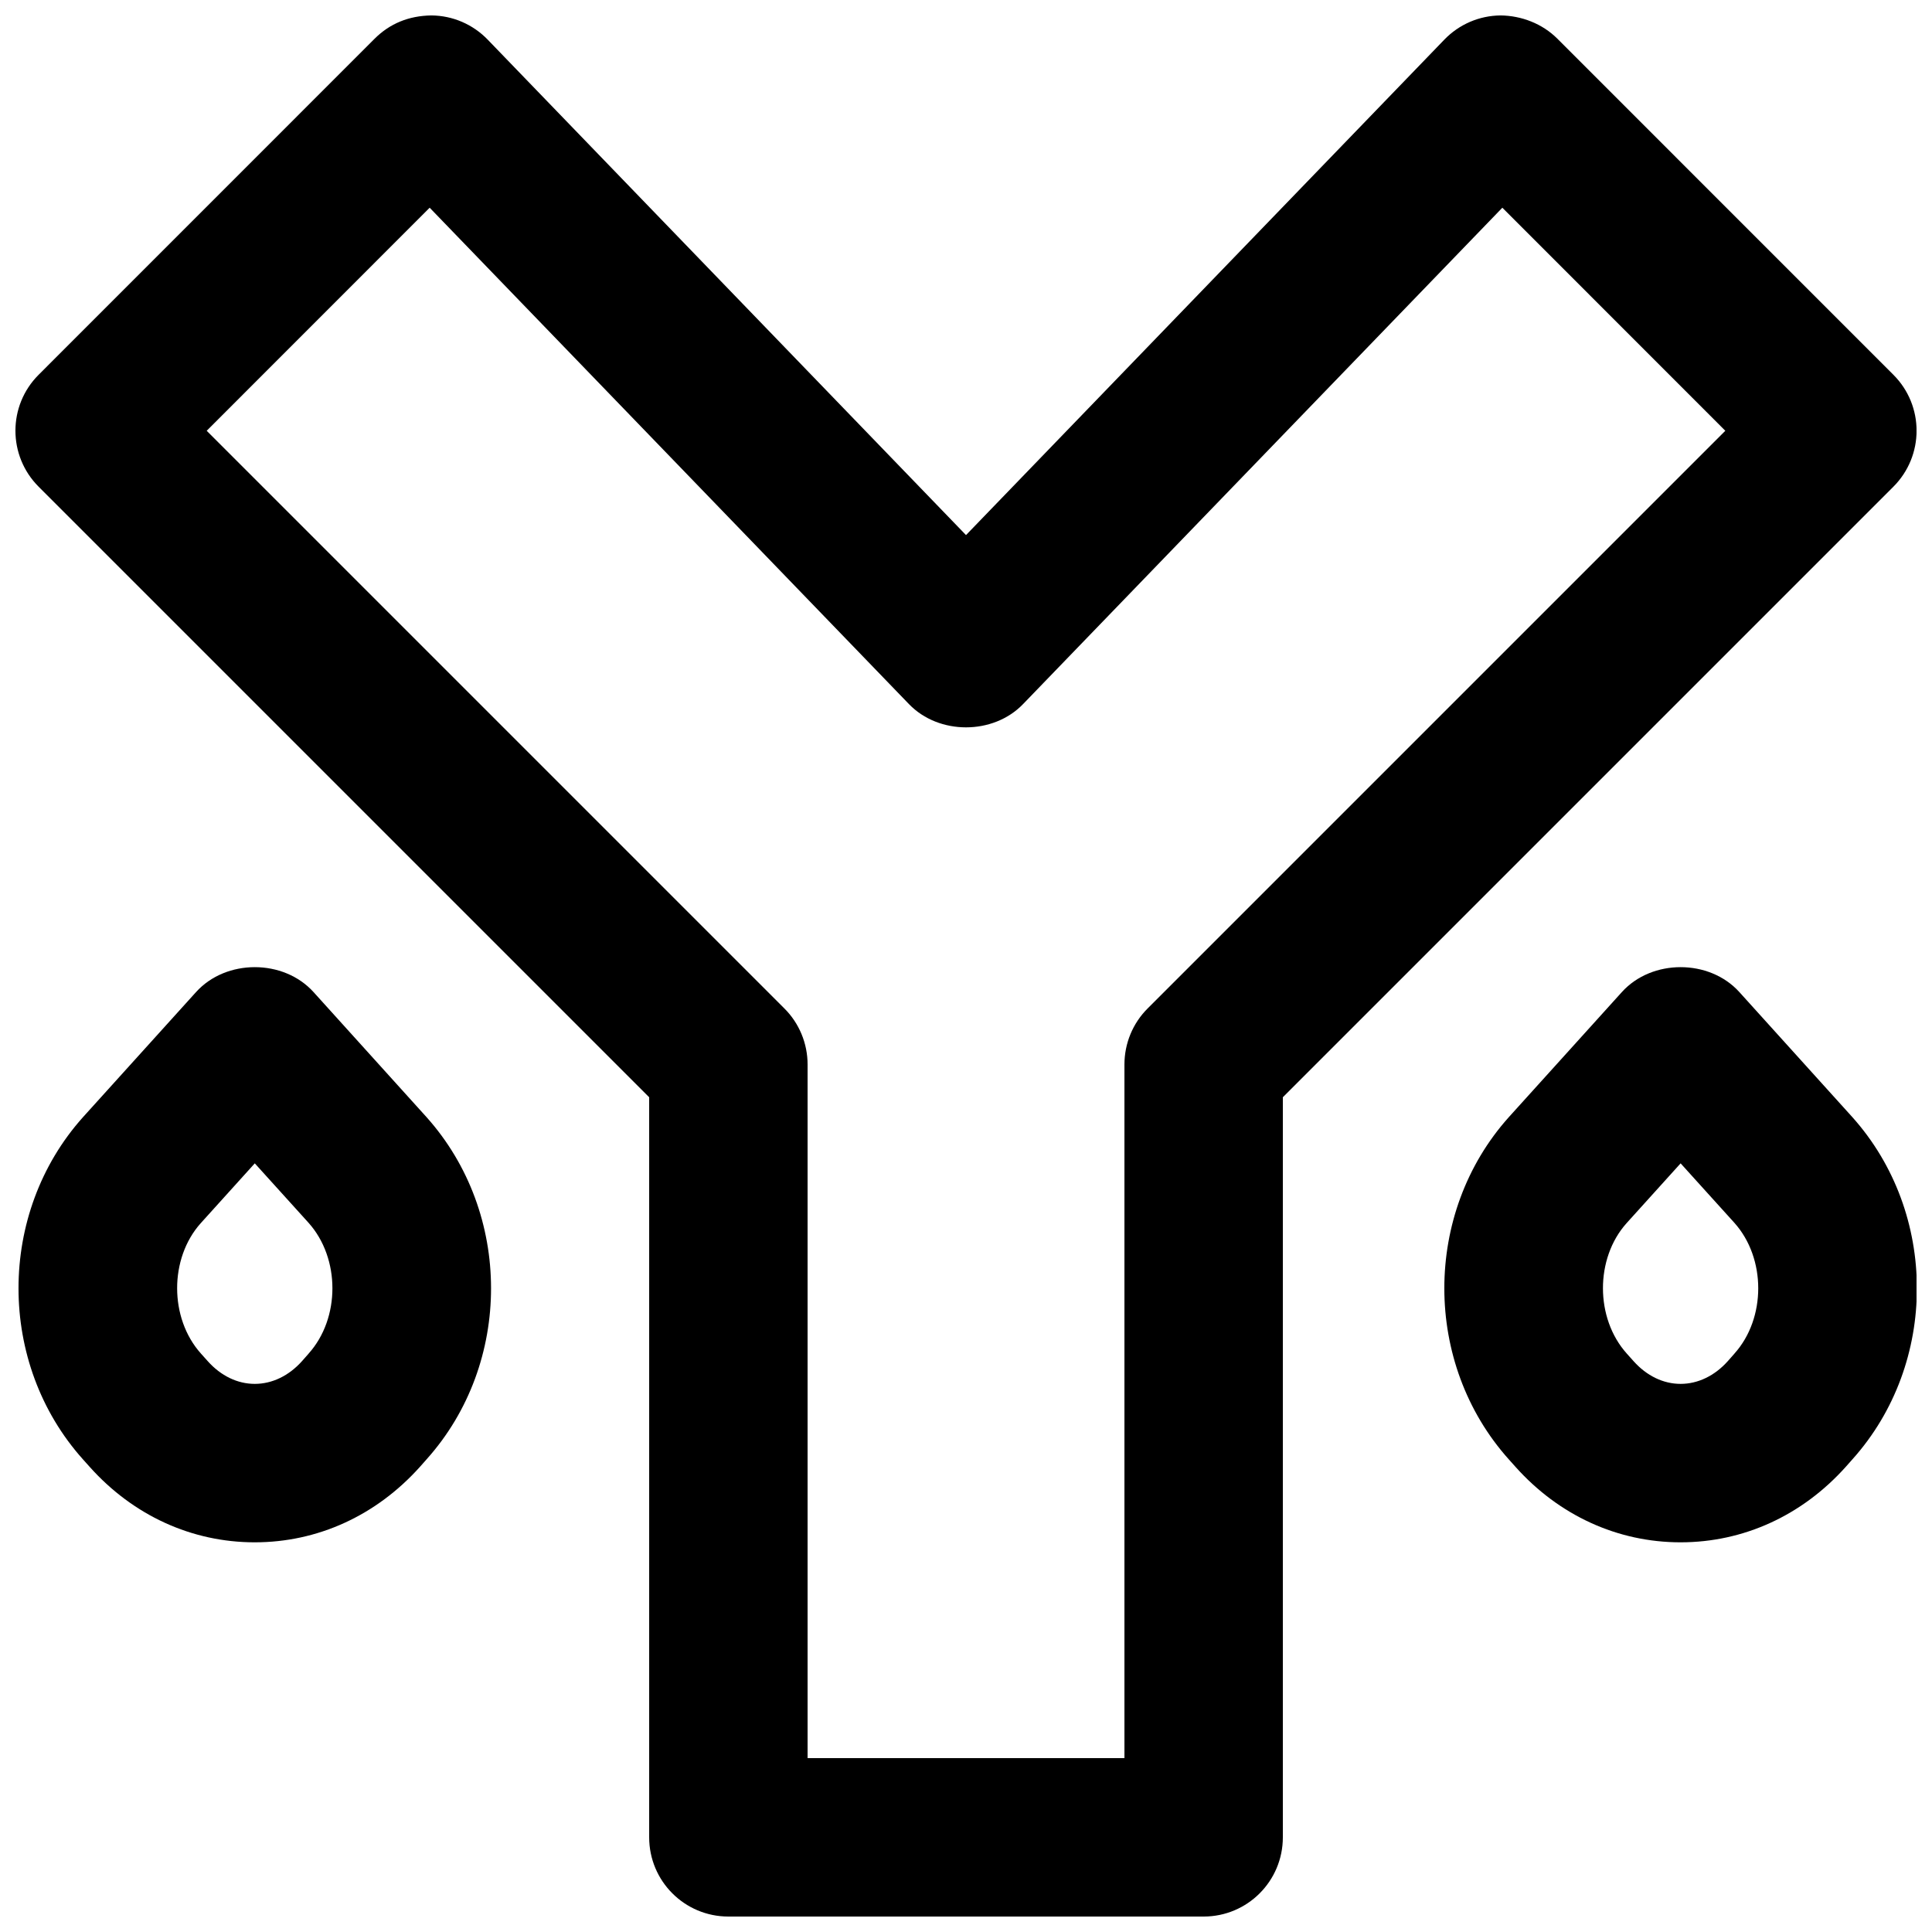 <?xml version="1.0" encoding="UTF-8"?>
<!-- Uploaded to: ICON Repo, www.iconrepo.com, Generator: ICON Repo Mixer Tools -->
<svg width="800px" height="800px" version="1.1" viewBox="144 144 512 512" xmlns="http://www.w3.org/2000/svg">
 <defs>
  <clipPath id="c">
   <path d="m148.09 148.09h503.81v503.81h-503.81z"/>
  </clipPath>
  <clipPath id="b">
   <path d="m526 400h125.9v153h-125.9z"/>
  </clipPath>
  <clipPath id="a">
   <path d="m148.09 400h126.91v153h-126.91z"/>
  </clipPath>
 </defs>
 <g>
  <g clip-path="url(#c)">
   <path d="m358.02 609.92h83.969v-183.83c0-5.562 2.203-10.914 6.148-14.84l153.09-153.09-59.09-59.113-127.02 131.55c-7.914 8.211-22.316 8.211-30.23 0l-127.02-131.55-59.09 59.113 153.09 153.09c3.945 3.926 6.152 9.277 6.152 14.84zm104.96 41.984h-125.95c-11.609 0-20.992-9.402-20.992-20.992v-196.13l-161.79-161.79c-8.211-8.207-8.211-21.496 0-29.684l89.047-89.066c3.988-3.969 9.004-6.07 15.031-6.152 5.644 0.043 11 2.352 14.926 6.422l126.75 131.29 126.75-131.29c3.926-4.07 9.277-6.379 14.926-6.422 5.5 0.062 11.039 2.164 15.027 6.152l89.051 89.066c8.207 8.188 8.207 21.477 0 29.684l-161.79 161.79v196.13c0 11.59-9.383 20.992-20.988 20.992z" fill-rule="evenodd"/>
  </g>
  <g clip-path="url(#b)">
   <path d="m589.38 452.3-14.34 15.871c-8.332 9.32-8.332 25.168 0.066 34.531l1.805 2.016c3.484 3.902 7.891 6.023 12.469 6.023 4.574 0 9.004-2.121 12.488-6.004l1.742-1.973c0.023-0.02 0.043-0.043 0.043-0.062 8.398-9.363 8.398-25.211 0-34.617zm0 100.43h-0.023c-16.645 0-32.18-7.094-43.703-19.965l-1.805-2.016c-22.777-25.418-22.777-65.242-0.023-90.664l29.977-33.168c7.957-8.816 23.199-8.816 31.152 0l29.914 33.105c22.82 25.465 22.82 65.266 0.086 90.664l-1.785 2.016c-11.586 12.934-27.121 20.027-43.789 20.027z" fill-rule="evenodd"/>
  </g>
  <g clip-path="url(#a)">
   <path d="m211.52 452.3-14.336 15.871c-8.332 9.32-8.332 25.168 0.062 34.531l1.805 2.016c3.484 3.902 7.894 6.023 12.469 6.023 4.578 0 9.008-2.121 12.492-6.004l1.742-1.973c0.02-0.02 0.043-0.043 0.043-0.062 8.395-9.363 8.395-25.211 0-34.617zm0 100.43h-0.02c-16.645 0-32.18-7.094-43.707-19.965l-1.805-2.016c-22.773-25.418-22.773-65.242-0.02-90.664l29.977-33.168c7.957-8.816 23.195-8.816 31.152 0l29.914 33.105c22.816 25.465 22.816 65.266 0.082 90.664l-1.781 2.016c-11.59 12.934-27.125 20.027-43.793 20.027z" fill-rule="evenodd"/>
  </g>
 </g>
</svg>